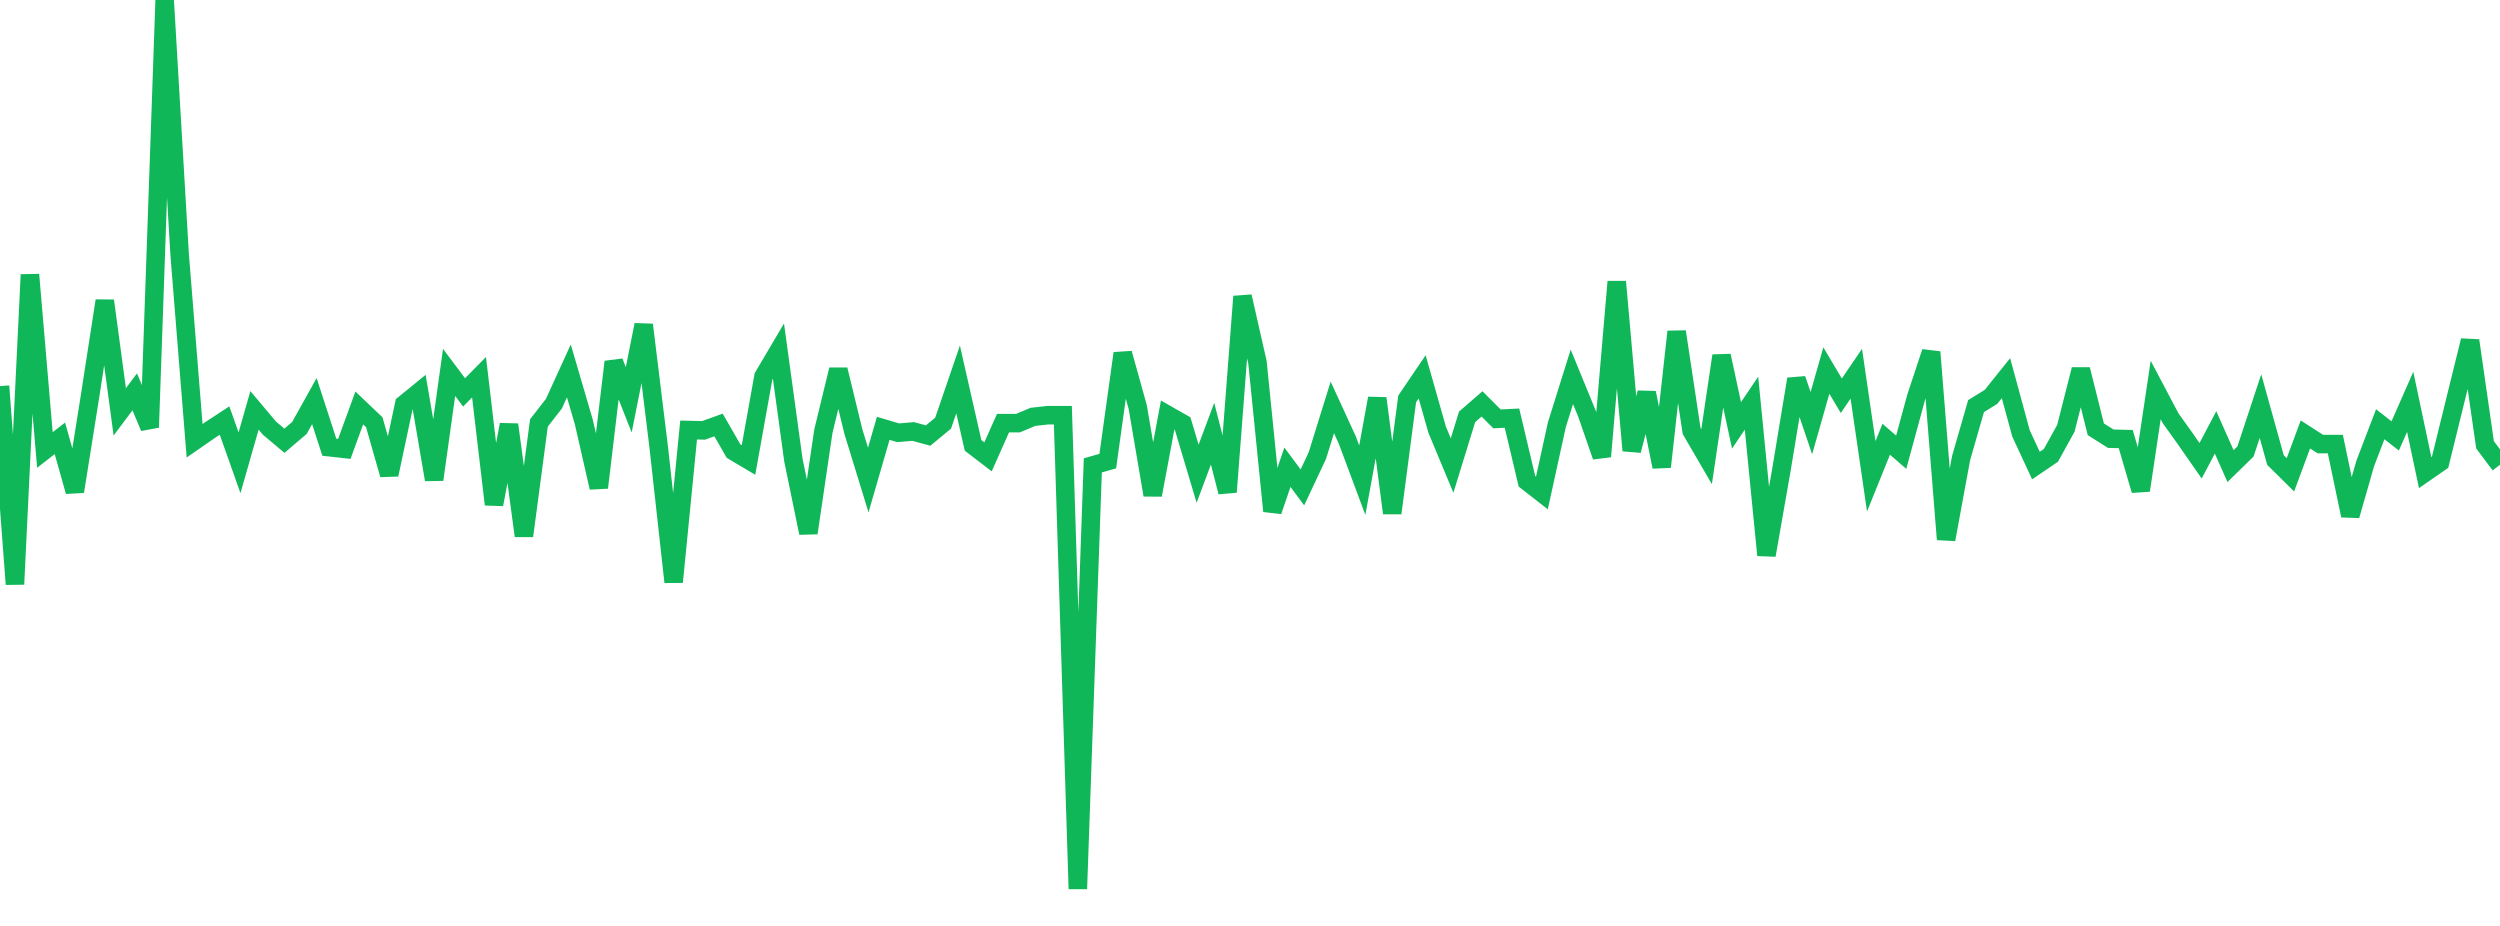 <?xml version="1.0" standalone="no"?>
<!DOCTYPE svg PUBLIC "-//W3C//DTD SVG 1.1//EN" "http://www.w3.org/Graphics/SVG/1.1/DTD/svg11.dtd">
<svg width="135" height="50" viewBox="0 0 135 50" preserveAspectRatio="none" class="sparkline" xmlns="http://www.w3.org/2000/svg"
xmlns:xlink="http://www.w3.org/1999/xlink"><path  class="sparkline--line" d="M 0 20.85 L 0 20.85 L 0.808 31.55 L 1.617 14.83 L 2.425 24.3 L 3.234 23.67 L 4.042 26.54 L 4.85 21.47 L 5.659 16.24 L 6.467 22.24 L 7.275 21.16 L 8.084 23.08 L 8.892 0 L 9.701 13.75 L 10.509 23.8 L 11.317 23.24 L 12.126 22.71 L 12.934 24.99 L 13.743 22.16 L 14.551 23.12 L 15.359 23.8 L 16.168 23.11 L 16.976 21.66 L 17.784 24.15 L 18.593 24.24 L 19.401 22.03 L 20.21 22.8 L 21.018 25.63 L 21.826 21.83 L 22.635 21.17 L 23.443 25.9 L 24.251 20.11 L 25.06 21.19 L 25.868 20.37 L 26.677 27.24 L 27.485 22.93 L 28.293 28.94 L 29.102 22.84 L 29.91 21.8 L 30.719 20.03 L 31.527 22.79 L 32.335 26.33 L 33.144 19.54 L 33.952 21.59 L 34.76 17.54 L 35.569 24.13 L 36.377 31.43 L 37.186 23.22 L 37.994 23.24 L 38.802 22.95 L 39.611 24.36 L 40.419 24.84 L 41.228 20.33 L 42.036 18.96 L 42.844 24.85 L 43.653 28.78 L 44.461 23.29 L 45.269 19.96 L 46.078 23.29 L 46.886 25.92 L 47.695 23.13 L 48.503 23.37 L 49.311 23.3 L 50.12 23.52 L 50.928 22.85 L 51.737 20.49 L 52.545 24.05 L 53.353 24.67 L 54.162 22.85 L 54.97 22.85 L 55.778 22.51 L 56.587 22.42 L 57.395 22.42 L 58.204 48 L 59.012 25.13 L 59.82 24.9 L 60.629 19.08 L 61.437 21.98 L 62.246 26.73 L 63.054 22.41 L 63.862 22.87 L 64.671 25.58 L 65.479 23.42 L 66.287 26.57 L 67.096 16.01 L 67.904 19.57 L 68.713 27.6 L 69.521 25.23 L 70.329 26.32 L 71.138 24.6 L 71.946 22 L 72.754 23.76 L 73.563 25.93 L 74.371 21.51 L 75.18 27.71 L 75.988 21.54 L 76.796 20.35 L 77.605 23.2 L 78.413 25.14 L 79.222 22.51 L 80.03 21.81 L 80.838 22.62 L 81.647 22.58 L 82.455 25.99 L 83.263 26.62 L 84.072 22.93 L 84.88 20.35 L 85.689 22.32 L 86.497 24.65 L 87.305 15.21 L 88.114 24.33 L 88.922 21.21 L 89.731 25.21 L 90.539 17.91 L 91.347 23.27 L 92.156 24.66 L 92.964 19.21 L 93.772 22.97 L 94.581 21.77 L 95.389 29.98 L 96.198 25.36 L 97.006 20.47 L 97.814 22.85 L 98.623 20.01 L 99.431 21.37 L 100.24 20.18 L 101.048 25.72 L 101.856 23.72 L 102.665 24.42 L 103.473 21.45 L 104.281 19.01 L 105.09 29.13 L 105.898 24.74 L 106.707 21.93 L 107.515 21.43 L 108.323 20.42 L 109.132 23.4 L 109.94 25.14 L 110.749 24.59 L 111.557 23.13 L 112.365 19.95 L 113.174 23.18 L 113.982 23.69 L 114.79 23.71 L 115.599 26.48 L 116.407 21.06 L 117.216 22.59 L 118.024 23.72 L 118.832 24.88 L 119.641 23.35 L 120.449 25.17 L 121.257 24.38 L 122.066 21.93 L 122.874 24.84 L 123.683 25.64 L 124.491 23.46 L 125.299 23.98 L 126.108 23.98 L 126.916 27.84 L 127.725 25.02 L 128.533 22.91 L 129.341 23.54 L 130.15 21.7 L 130.958 25.52 L 131.766 24.96 L 132.575 21.67 L 133.383 18.39 L 134.192 24.02 L 135 25.1" fill="none" stroke-width="1" stroke="#10b759"></path></svg>